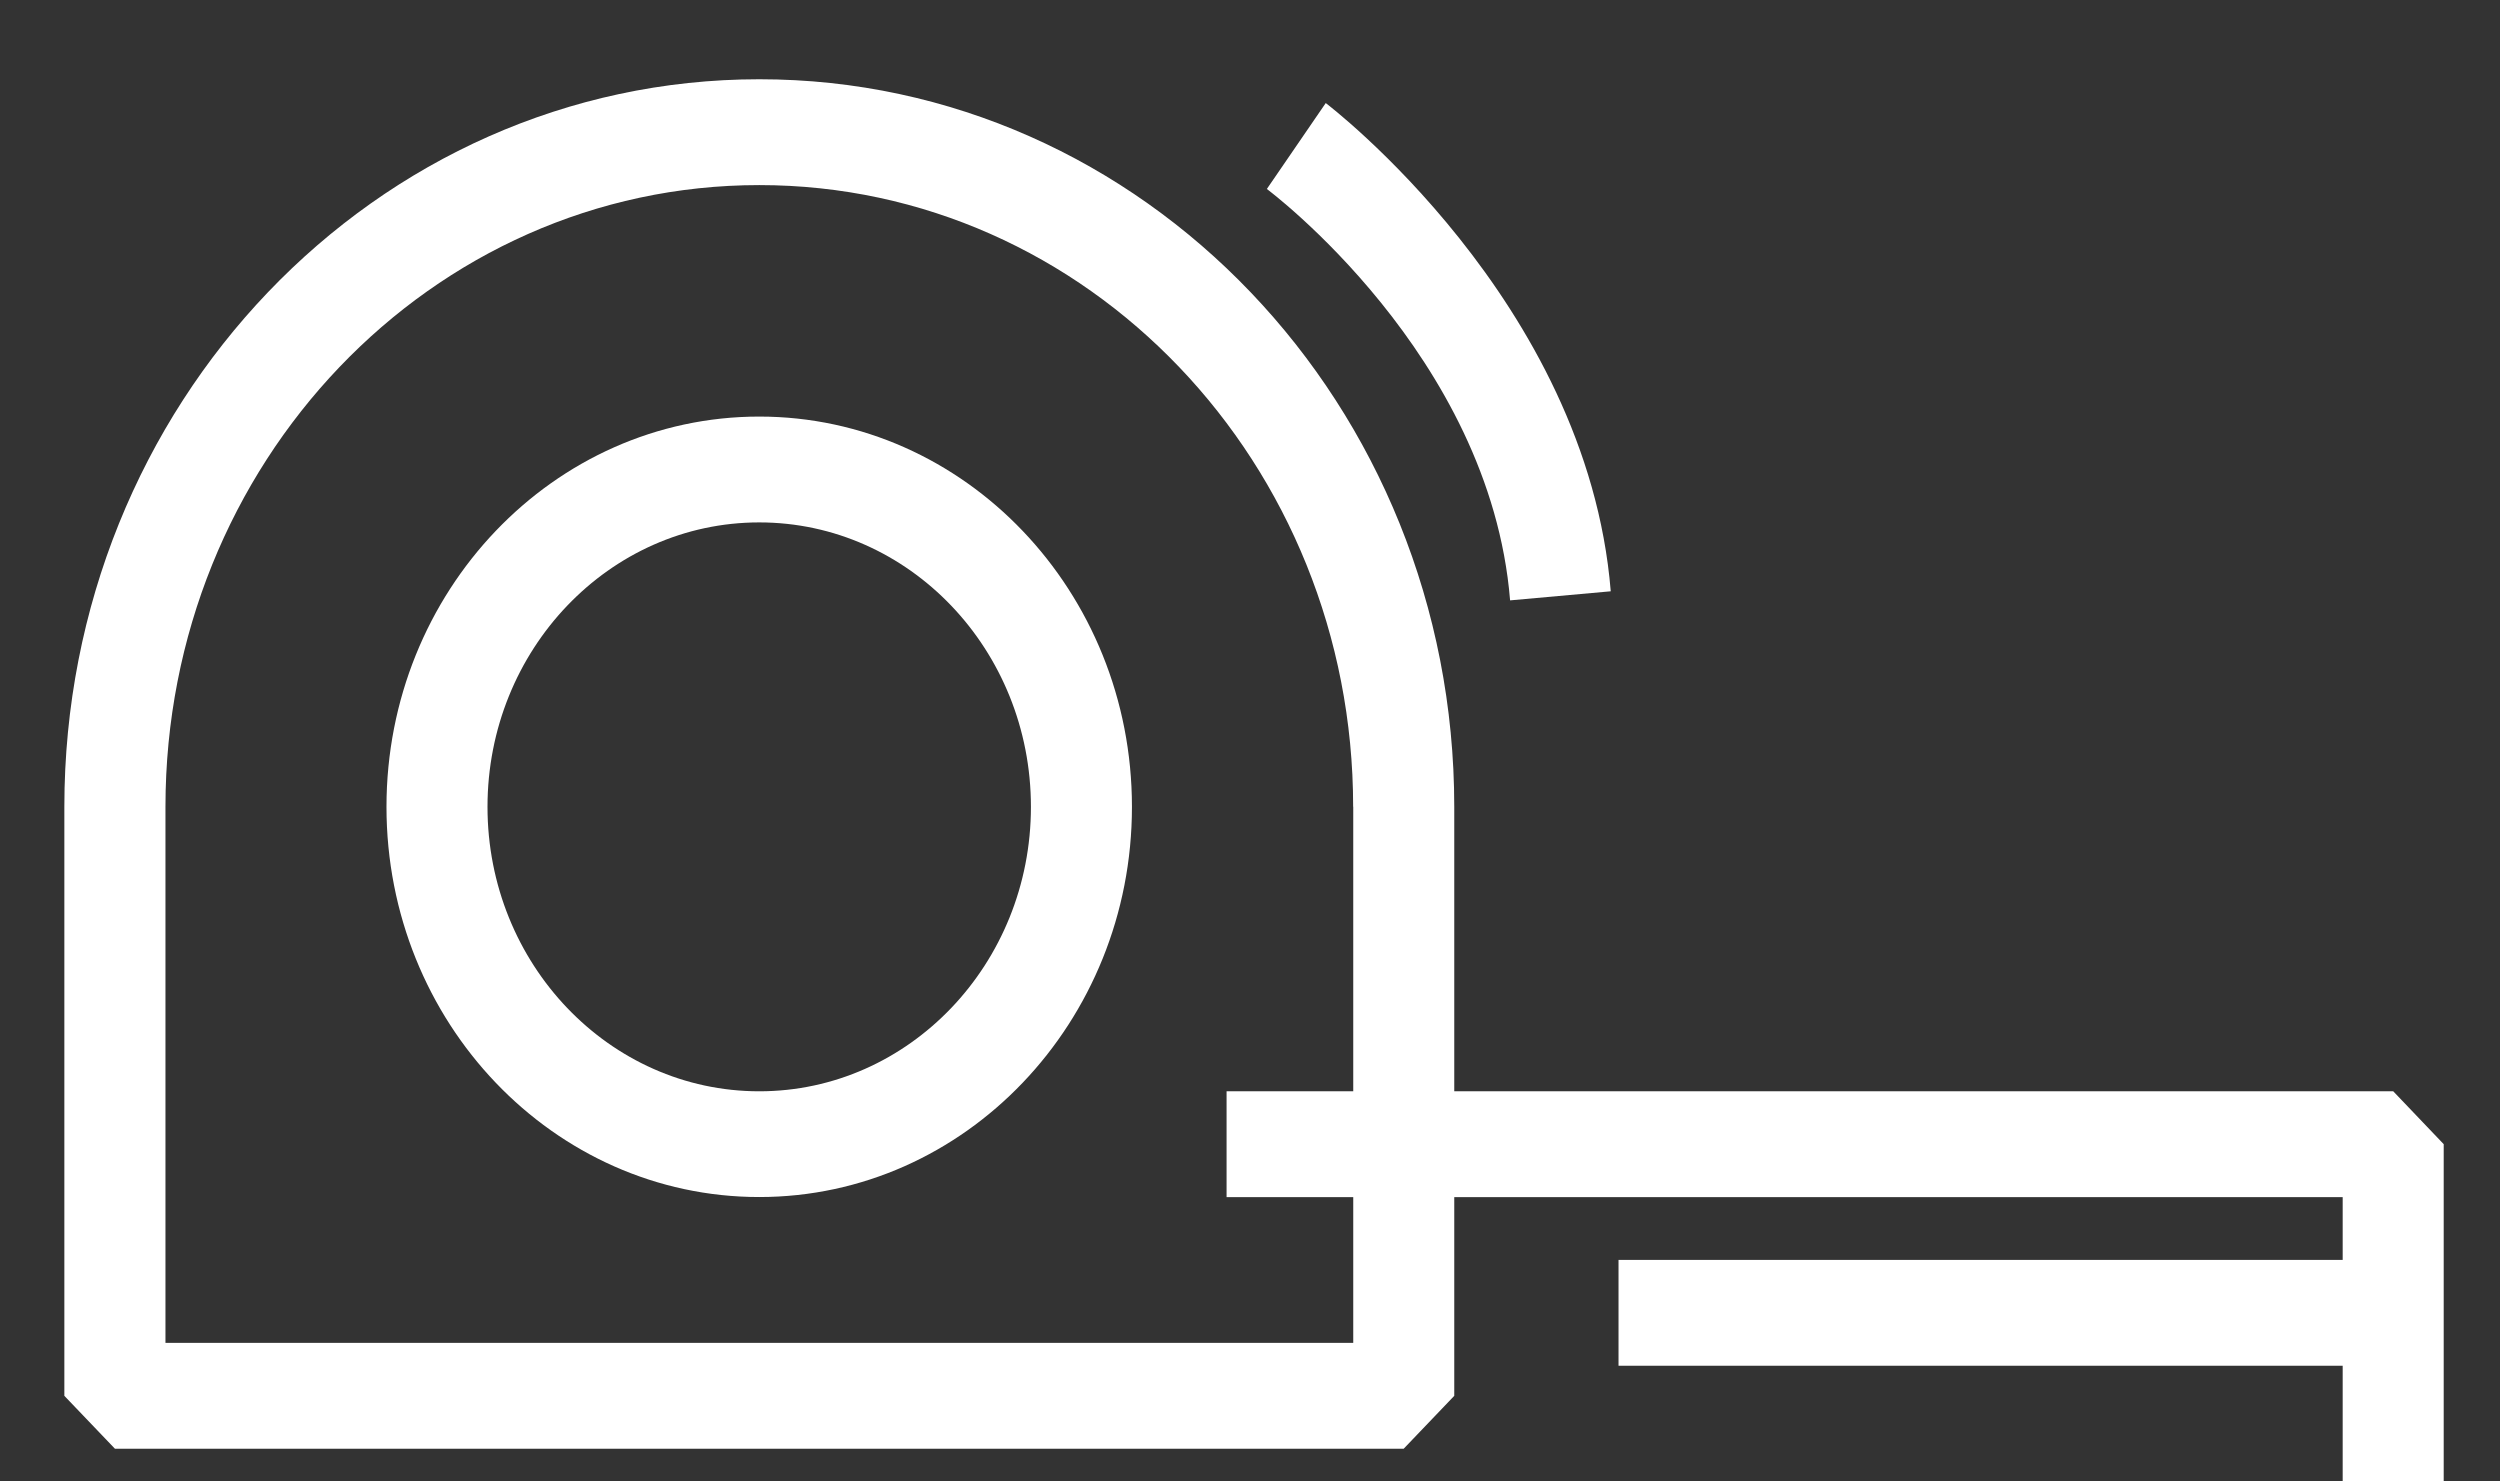 <svg width="27" height="16" viewBox="0 0 27 16" fill="none" xmlns="http://www.w3.org/2000/svg">
<rect x="0" y="0" width="27" height="16" fill="#333333" stroke="none"/>
<path fill-rule="evenodd" clip-rule="evenodd" d="M15.706 8.713C15.706 4.374 12.346 0.856 8.201 0.856H8.2C4.055 0.856 0.695 4.373 0.695 8.713V15.075L1.241 15.646H15.16L15.706 15.075V8.713H15.706ZM14.614 8.713C14.614 5.005 11.744 1.999 8.201 1.999H8.2C4.658 1.999 1.787 5.005 1.787 8.713V14.503H14.615V8.713H14.614Z" fill="white"/>
<path fill-rule="evenodd" clip-rule="evenodd" d="M8.2 4.499C5.978 4.499 4.174 6.388 4.174 8.714C4.174 11.04 5.978 12.928 8.2 12.928C10.421 12.928 12.225 11.04 12.225 8.714C12.225 6.388 10.421 4.499 8.2 4.499ZM8.2 5.642C9.819 5.642 11.134 7.018 11.134 8.714C11.134 10.409 9.819 11.786 8.2 11.786C6.581 11.786 5.265 10.409 5.265 8.714C5.265 7.019 6.58 5.642 8.2 5.642Z" fill="white"/>
<path fill-rule="evenodd" clip-rule="evenodd" d="M25.301 12.929H13.247V11.786H25.847L26.392 12.357V16H25.301V12.929Z" fill="white"/>
<path fill-rule="evenodd" clip-rule="evenodd" d="M25.799 13.607H17.48V14.75H25.799V13.607Z" fill="white"/>
<path fill-rule="evenodd" clip-rule="evenodd" d="M13.682 2.041C13.682 2.041 16.093 3.834 16.309 6.484L17.396 6.386C17.141 3.252 14.318 1.113 14.318 1.113L13.682 2.041L13.682 2.041Z" fill="white"/>
</svg>
